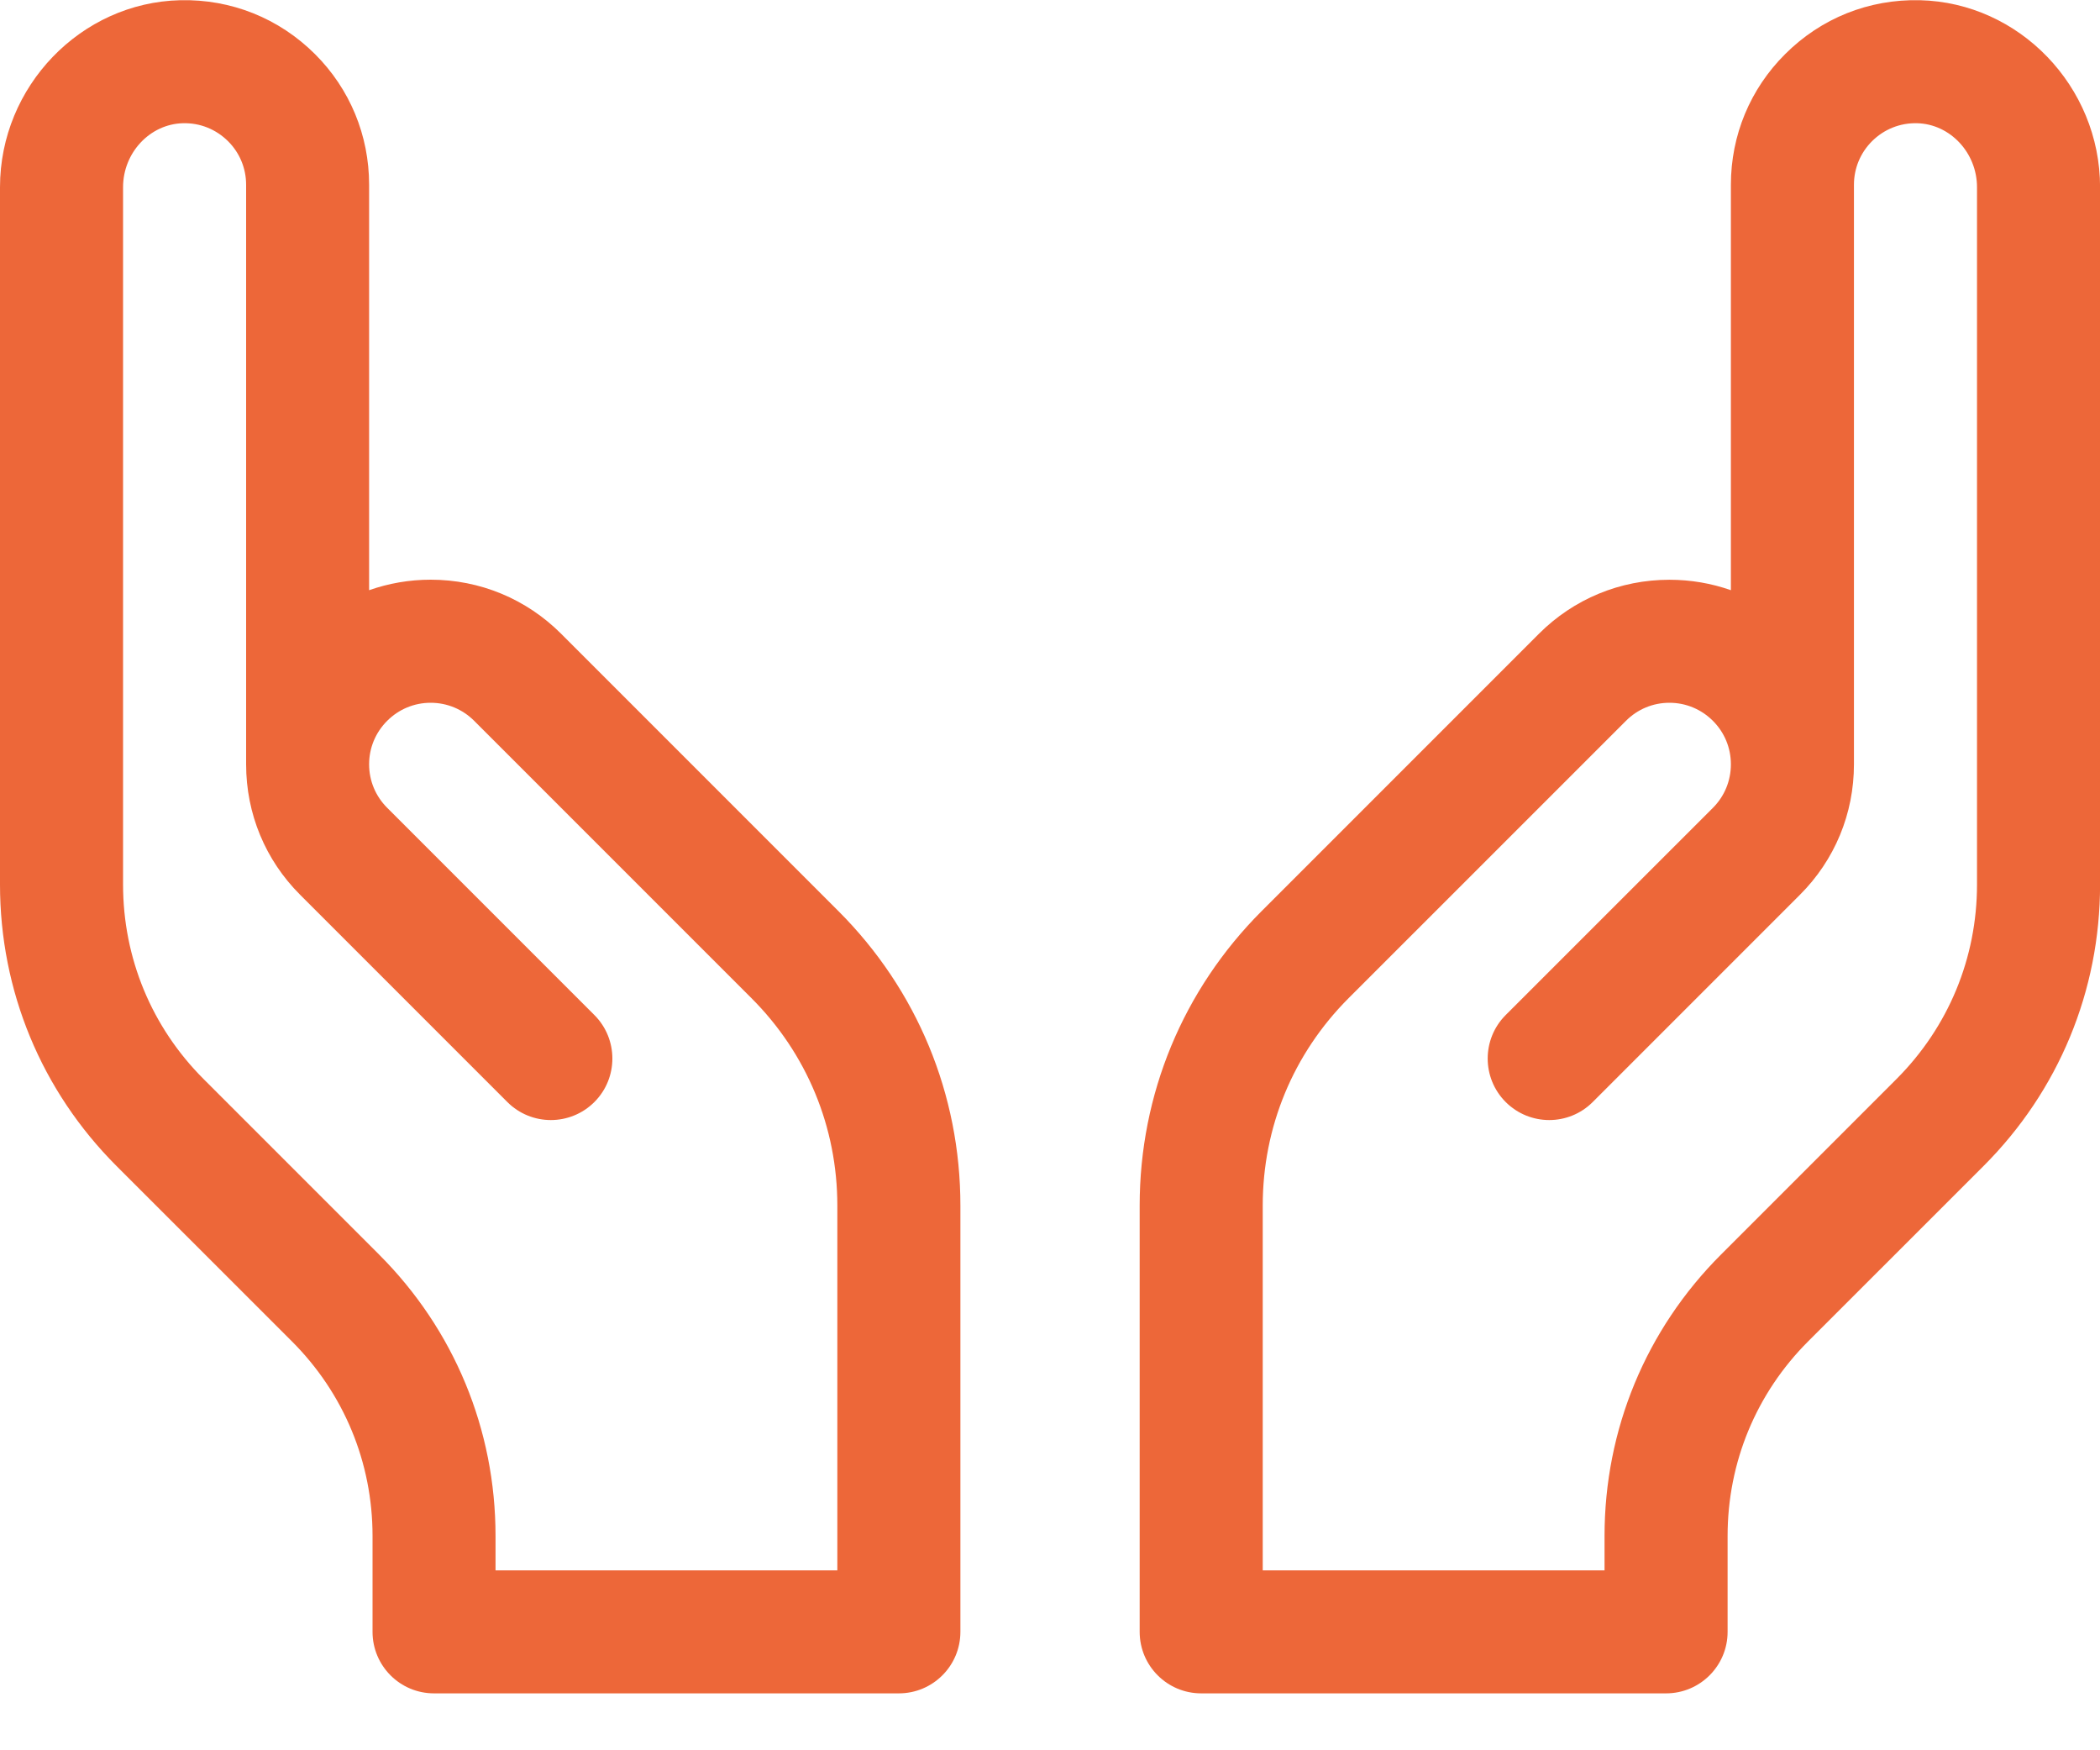 <svg width="30" height="25" viewBox="0 0 30 25" fill="none" xmlns="http://www.w3.org/2000/svg">
<path d="M8.017 9.053C7.519 8.555 6.857 8.28 6.152 8.28C5.848 8.28 5.552 8.332 5.273 8.43V2.639C5.273 1.934 4.999 1.271 4.501 0.774C3.986 0.26 3.301 -0.014 2.574 0.003C1.155 0.036 0 1.234 0 2.674V12.634C0 14.153 0.591 15.581 1.665 16.655L4.171 19.16C4.913 19.902 5.322 20.889 5.322 21.938V23.308C5.322 23.794 5.715 24.187 6.2 24.187H12.841C13.326 24.187 13.72 23.794 13.72 23.308V17.22C13.72 15.63 13.101 14.137 11.977 13.013L8.017 9.053ZM11.962 22.43H7.079V21.938C7.079 20.419 6.488 18.991 5.414 17.918L2.908 15.412C2.166 14.67 1.758 13.684 1.758 12.634V2.674C1.758 2.181 2.142 1.771 2.615 1.76C2.858 1.754 3.086 1.846 3.259 2.018C3.424 2.183 3.516 2.404 3.516 2.639V10.917C3.516 11.622 3.79 12.284 4.288 12.781L7.248 15.741C7.591 16.084 8.147 16.084 8.491 15.741C8.834 15.398 8.834 14.841 8.491 14.498L5.531 11.538C5.365 11.372 5.273 11.152 5.273 10.917C5.273 10.682 5.365 10.462 5.531 10.296C5.697 10.13 5.918 10.038 6.152 10.038C6.387 10.038 6.608 10.13 6.774 10.296L10.734 14.256C11.526 15.047 11.962 16.1 11.962 17.22V22.43H11.962Z" fill="#ED6739"/>
<path d="M27.427 0.003C26.697 -0.014 26.015 0.26 25.501 0.774C25.002 1.271 24.727 1.934 24.727 2.639V8.43C24.449 8.332 24.153 8.281 23.849 8.281C23.144 8.281 22.482 8.555 21.984 9.053L18.024 13.013C16.9 14.137 16.281 15.631 16.281 17.22V23.308C16.281 23.794 16.675 24.187 17.16 24.187H23.801C24.286 24.187 24.68 23.794 24.68 23.308V21.938C24.68 20.889 25.088 19.902 25.83 19.16L28.336 16.655C29.41 15.581 30.001 14.153 30.001 12.634V2.674C30.001 1.234 28.846 0.036 27.427 0.003ZM28.243 12.634C28.243 13.684 27.834 14.67 27.093 15.412L24.587 17.918C23.513 18.991 22.922 20.419 22.922 21.938V22.43H18.039V17.22C18.039 16.1 18.475 15.048 19.267 14.256L23.228 10.296C23.393 10.13 23.614 10.038 23.849 10.038C24.083 10.038 24.304 10.13 24.47 10.296C24.636 10.462 24.727 10.682 24.727 10.917C24.727 11.152 24.636 11.373 24.47 11.539L21.51 14.498C21.167 14.841 21.167 15.398 21.51 15.741C21.854 16.084 22.41 16.084 22.753 15.741L25.712 12.782C26.211 12.284 26.485 11.622 26.485 10.917V2.639C26.485 2.404 26.577 2.183 26.743 2.017C26.915 1.846 27.144 1.754 27.386 1.76C27.858 1.771 28.243 2.181 28.243 2.674V12.634Z" fill="#ED6739"/>
</svg>
